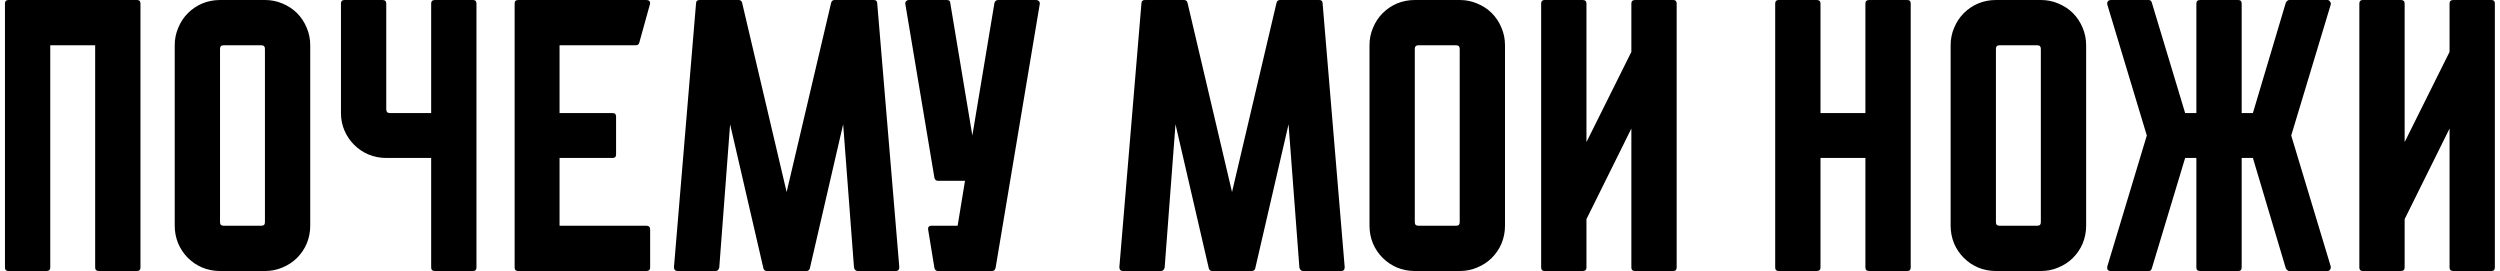 <?xml version="1.0" encoding="UTF-8"?> <svg xmlns="http://www.w3.org/2000/svg" width="452" height="49" viewBox="0 0 452 49" fill="none"><path d="M25.396 0.63V48.37C25.396 48.79 25.186 49 24.766 49H17.906C17.44 49 17.206 48.79 17.206 48.37V8.19H9.086V48.37C9.086 48.79 8.853 49 8.386 49H1.526C1.106 49 0.896 48.79 0.896 48.37V0.63C0.896 0.21 1.106 -3.33786e-06 1.526 -3.33786e-06H24.766C25.186 -3.33786e-06 25.396 0.21 25.396 0.63ZM47.9 -3.33786e-06C49.02 -3.33786e-06 50.07 0.21 51.05 0.63C52.076 1.05 52.963 1.633 53.71 2.38C54.456 3.127 55.04 4.013 55.46 5.04C55.88 6.02 56.09 7.07 56.09 8.19V40.81C56.09 41.93 55.88 43.003 55.46 44.03C55.04 45.01 54.456 45.873 53.71 46.62C52.963 47.367 52.076 47.95 51.05 48.37C50.07 48.79 49.02 49 47.9 49H39.78C38.66 49 37.586 48.79 36.56 48.37C35.58 47.95 34.716 47.367 33.97 46.62C33.223 45.873 32.64 45.01 32.22 44.03C31.8 43.003 31.59 41.93 31.59 40.81V8.19C31.59 7.07 31.8 6.02 32.22 5.04C32.64 4.013 33.223 3.127 33.97 2.38C34.716 1.633 35.58 1.05 36.56 0.63C37.586 0.21 38.66 -3.33786e-06 39.78 -3.33786e-06H47.9ZM47.27 40.81C47.69 40.81 47.9 40.6 47.9 40.18V8.82C47.9 8.4 47.69 8.19 47.27 8.19H40.41C39.99 8.19 39.78 8.4 39.78 8.82V40.18C39.78 40.6 39.99 40.81 40.41 40.81H47.27ZM86.145 0.63V48.37C86.145 48.79 85.935 49 85.515 49H78.655C78.188 49 77.955 48.79 77.955 48.37V28.56H69.835C68.715 28.56 67.642 28.35 66.615 27.93C65.635 27.51 64.772 26.927 64.025 26.18C63.278 25.433 62.695 24.57 62.275 23.59C61.855 22.61 61.645 21.56 61.645 20.44V0.63C61.645 0.21 61.855 -3.33786e-06 62.275 -3.33786e-06H69.135C69.602 -3.33786e-06 69.835 0.21 69.835 0.63V19.74C69.835 20.207 70.045 20.44 70.465 20.44H77.955V0.63C77.955 0.21 78.188 -3.33786e-06 78.655 -3.33786e-06H85.515C85.935 -3.33786e-06 86.145 0.21 86.145 0.63ZM117.546 41.51V48.37C117.546 48.79 117.313 49 116.846 49H93.677C93.257 49 93.046 48.79 93.046 48.37V0.63C93.046 0.21 93.257 -3.33786e-06 93.677 -3.33786e-06H116.846C117.313 -3.33786e-06 117.546 0.21 117.546 0.63L115.586 7.7C115.493 8.027 115.283 8.19 114.956 8.19H101.166V20.44H110.756C111.176 20.44 111.386 20.65 111.386 21.07V27.93C111.386 28.35 111.176 28.56 110.756 28.56H101.166V40.81H116.846C117.313 40.81 117.546 41.043 117.546 41.51ZM162.593 48.3C162.593 48.767 162.383 49 161.963 49H155.103C154.73 49 154.496 48.79 154.403 48.37L152.443 22.47L146.423 48.51C146.33 48.837 146.12 49 145.793 49H138.653C138.326 49 138.116 48.837 138.023 48.51L132.003 22.47L130.043 48.37C129.95 48.79 129.716 49 129.343 49H122.553C122.086 49 121.853 48.767 121.853 48.3L125.843 0.63C125.843 0.21 126.053 -3.33786e-06 126.473 -3.33786e-06H133.543C133.87 -3.33786e-06 134.08 0.163 134.173 0.49L142.223 34.72L150.273 0.49C150.366 0.163 150.576 -3.33786e-06 150.903 -3.33786e-06H157.973C158.393 -3.33786e-06 158.603 0.21 158.603 0.63L162.593 48.3ZM187.981 0.77L180.001 48.44C179.907 48.813 179.697 49 179.371 49H169.571C169.244 49 169.034 48.813 168.941 48.44L167.821 41.58C167.727 41.067 167.937 40.81 168.451 40.81H173.141L174.471 32.69H169.571C169.244 32.69 169.034 32.503 168.941 32.13L163.691 0.77C163.644 0.537 163.691 0.35 163.831 0.21C163.971 0.07 164.134 -3.33786e-06 164.321 -3.33786e-06H171.181C171.601 -3.33786e-06 171.811 0.187 171.811 0.56L175.801 24.5L179.791 0.56C179.884 0.187 180.117 -3.33786e-06 180.491 -3.33786e-06H187.281C187.514 -3.33786e-06 187.701 0.07 187.841 0.21C187.981 0.35 188.027 0.537 187.981 0.77ZM243.12 48.3C243.12 48.767 242.91 49 242.49 49H235.63C235.257 49 235.024 48.79 234.93 48.37L232.97 22.47L226.95 48.51C226.857 48.837 226.647 49 226.32 49H219.18C218.854 49 218.644 48.837 218.55 48.51L212.53 22.47L210.57 48.37C210.477 48.79 210.244 49 209.87 49H203.08C202.614 49 202.38 48.767 202.38 48.3L206.37 0.63C206.37 0.21 206.58 -3.33786e-06 207 -3.33786e-06H214.07C214.397 -3.33786e-06 214.607 0.163 214.7 0.49L222.75 34.72L230.8 0.49C230.894 0.163 231.104 -3.33786e-06 231.43 -3.33786e-06H238.5C238.92 -3.33786e-06 239.13 0.21 239.13 0.63L243.12 48.3ZM263.915 -3.33786e-06C265.035 -3.33786e-06 266.085 0.21 267.065 0.63C268.092 1.05 268.979 1.633 269.725 2.38C270.472 3.127 271.055 4.013 271.475 5.04C271.895 6.02 272.105 7.07 272.105 8.19V40.81C272.105 41.93 271.895 43.003 271.475 44.03C271.055 45.01 270.472 45.873 269.725 46.62C268.979 47.367 268.092 47.95 267.065 48.37C266.085 48.79 265.035 49 263.915 49H255.795C254.675 49 253.602 48.79 252.575 48.37C251.595 47.95 250.732 47.367 249.985 46.62C249.239 45.873 248.655 45.01 248.235 44.03C247.815 43.003 247.605 41.93 247.605 40.81V8.19C247.605 7.07 247.815 6.02 248.235 5.04C248.655 4.013 249.239 3.127 249.985 2.38C250.732 1.633 251.595 1.05 252.575 0.63C253.602 0.21 254.675 -3.33786e-06 255.795 -3.33786e-06H263.915ZM263.285 40.81C263.705 40.81 263.915 40.6 263.915 40.18V8.82C263.915 8.4 263.705 8.19 263.285 8.19H256.425C256.005 8.19 255.795 8.4 255.795 8.82V40.18C255.795 40.6 256.005 40.81 256.425 40.81H263.285ZM303.141 0.63V48.37C303.141 48.79 302.931 49 302.511 49H295.651C295.184 49 294.951 48.79 294.951 48.37V23.24L286.831 39.62V48.37C286.831 48.79 286.597 49 286.131 49H279.271C278.851 49 278.641 48.79 278.641 48.37V0.63C278.641 0.21 278.851 -3.33786e-06 279.271 -3.33786e-06H286.131C286.597 -3.33786e-06 286.831 0.21 286.831 0.63V25.69L294.951 9.38V0.63C294.951 0.21 295.184 -3.33786e-06 295.651 -3.33786e-06H302.511C302.931 -3.33786e-06 303.141 0.21 303.141 0.63ZM345.455 0.63V48.37C345.455 48.79 345.245 49 344.825 49H337.965C337.498 49 337.265 48.79 337.265 48.37V28.56H329.145V48.37C329.145 48.79 328.912 49 328.445 49H321.585C321.165 49 320.955 48.79 320.955 48.37V0.63C320.955 0.21 321.165 -3.33786e-06 321.585 -3.33786e-06H328.445C328.912 -3.33786e-06 329.145 0.21 329.145 0.63V20.44H337.265V0.63C337.265 0.21 337.498 -3.33786e-06 337.965 -3.33786e-06H344.825C345.245 -3.33786e-06 345.455 0.21 345.455 0.63ZM368.984 -3.33786e-06C370.104 -3.33786e-06 371.154 0.21 372.134 0.63C373.16 1.05 374.047 1.633 374.794 2.38C375.54 3.127 376.124 4.013 376.544 5.04C376.964 6.02 377.174 7.07 377.174 8.19V40.81C377.174 41.93 376.964 43.003 376.544 44.03C376.124 45.01 375.54 45.873 374.794 46.62C374.047 47.367 373.16 47.95 372.134 48.37C371.154 48.79 370.104 49 368.984 49H360.864C359.744 49 358.67 48.79 357.644 48.37C356.664 47.95 355.8 47.367 355.054 46.62C354.307 45.873 353.724 45.01 353.304 44.03C352.884 43.003 352.674 41.93 352.674 40.81V8.19C352.674 7.07 352.884 6.02 353.304 5.04C353.724 4.013 354.307 3.127 355.054 2.38C355.8 1.633 356.664 1.05 357.644 0.63C358.67 0.21 359.744 -3.33786e-06 360.864 -3.33786e-06H368.984ZM368.354 40.81C368.774 40.81 368.984 40.6 368.984 40.18V8.82C368.984 8.4 368.774 8.19 368.354 8.19H361.494C361.074 8.19 360.864 8.4 360.864 8.82V40.18C360.864 40.6 361.074 40.81 361.494 40.81H368.354ZM421.394 48.16C421.44 48.393 421.394 48.603 421.254 48.79C421.16 48.93 420.997 49 420.764 49H413.904C413.67 49 413.46 48.837 413.274 48.51L407.324 28.56H405.294V48.37C405.294 48.79 405.084 49 404.664 49H397.804C397.337 49 397.104 48.79 397.104 48.37V28.56H395.074L389.054 48.51C388.96 48.837 388.774 49 388.494 49H381.634C381.4 49 381.214 48.93 381.074 48.79C380.98 48.603 380.957 48.393 381.004 48.16L388.144 24.5L381.004 0.84C380.957 0.607 380.98 0.42 381.074 0.28C381.214 0.093 381.4 -3.33786e-06 381.634 -3.33786e-06H388.494C388.774 -3.33786e-06 388.96 0.163 389.054 0.49L395.074 20.44H397.104V0.63C397.104 0.21 397.337 -3.33786e-06 397.804 -3.33786e-06H404.664C405.084 -3.33786e-06 405.294 0.21 405.294 0.63V20.44H407.324L413.274 0.49C413.46 0.163 413.67 -3.33786e-06 413.904 -3.33786e-06H420.764C420.997 -3.33786e-06 421.16 0.093 421.254 0.28C421.394 0.42 421.44 0.607 421.394 0.84L414.254 24.5L421.394 48.16ZM451.07 0.63V48.37C451.07 48.79 450.86 49 450.44 49H443.58C443.114 49 442.88 48.79 442.88 48.37V23.24L434.76 39.62V48.37C434.76 48.79 434.527 49 434.06 49H427.2C426.78 49 426.57 48.79 426.57 48.37V0.63C426.57 0.21 426.78 -3.33786e-06 427.2 -3.33786e-06H434.06C434.527 -3.33786e-06 434.76 0.21 434.76 0.63V25.69L442.88 9.38V0.63C442.88 0.21 443.114 -3.33786e-06 443.58 -3.33786e-06H450.44C450.86 -3.33786e-06 451.07 0.21 451.07 0.63Z" fill="black"></path></svg> 